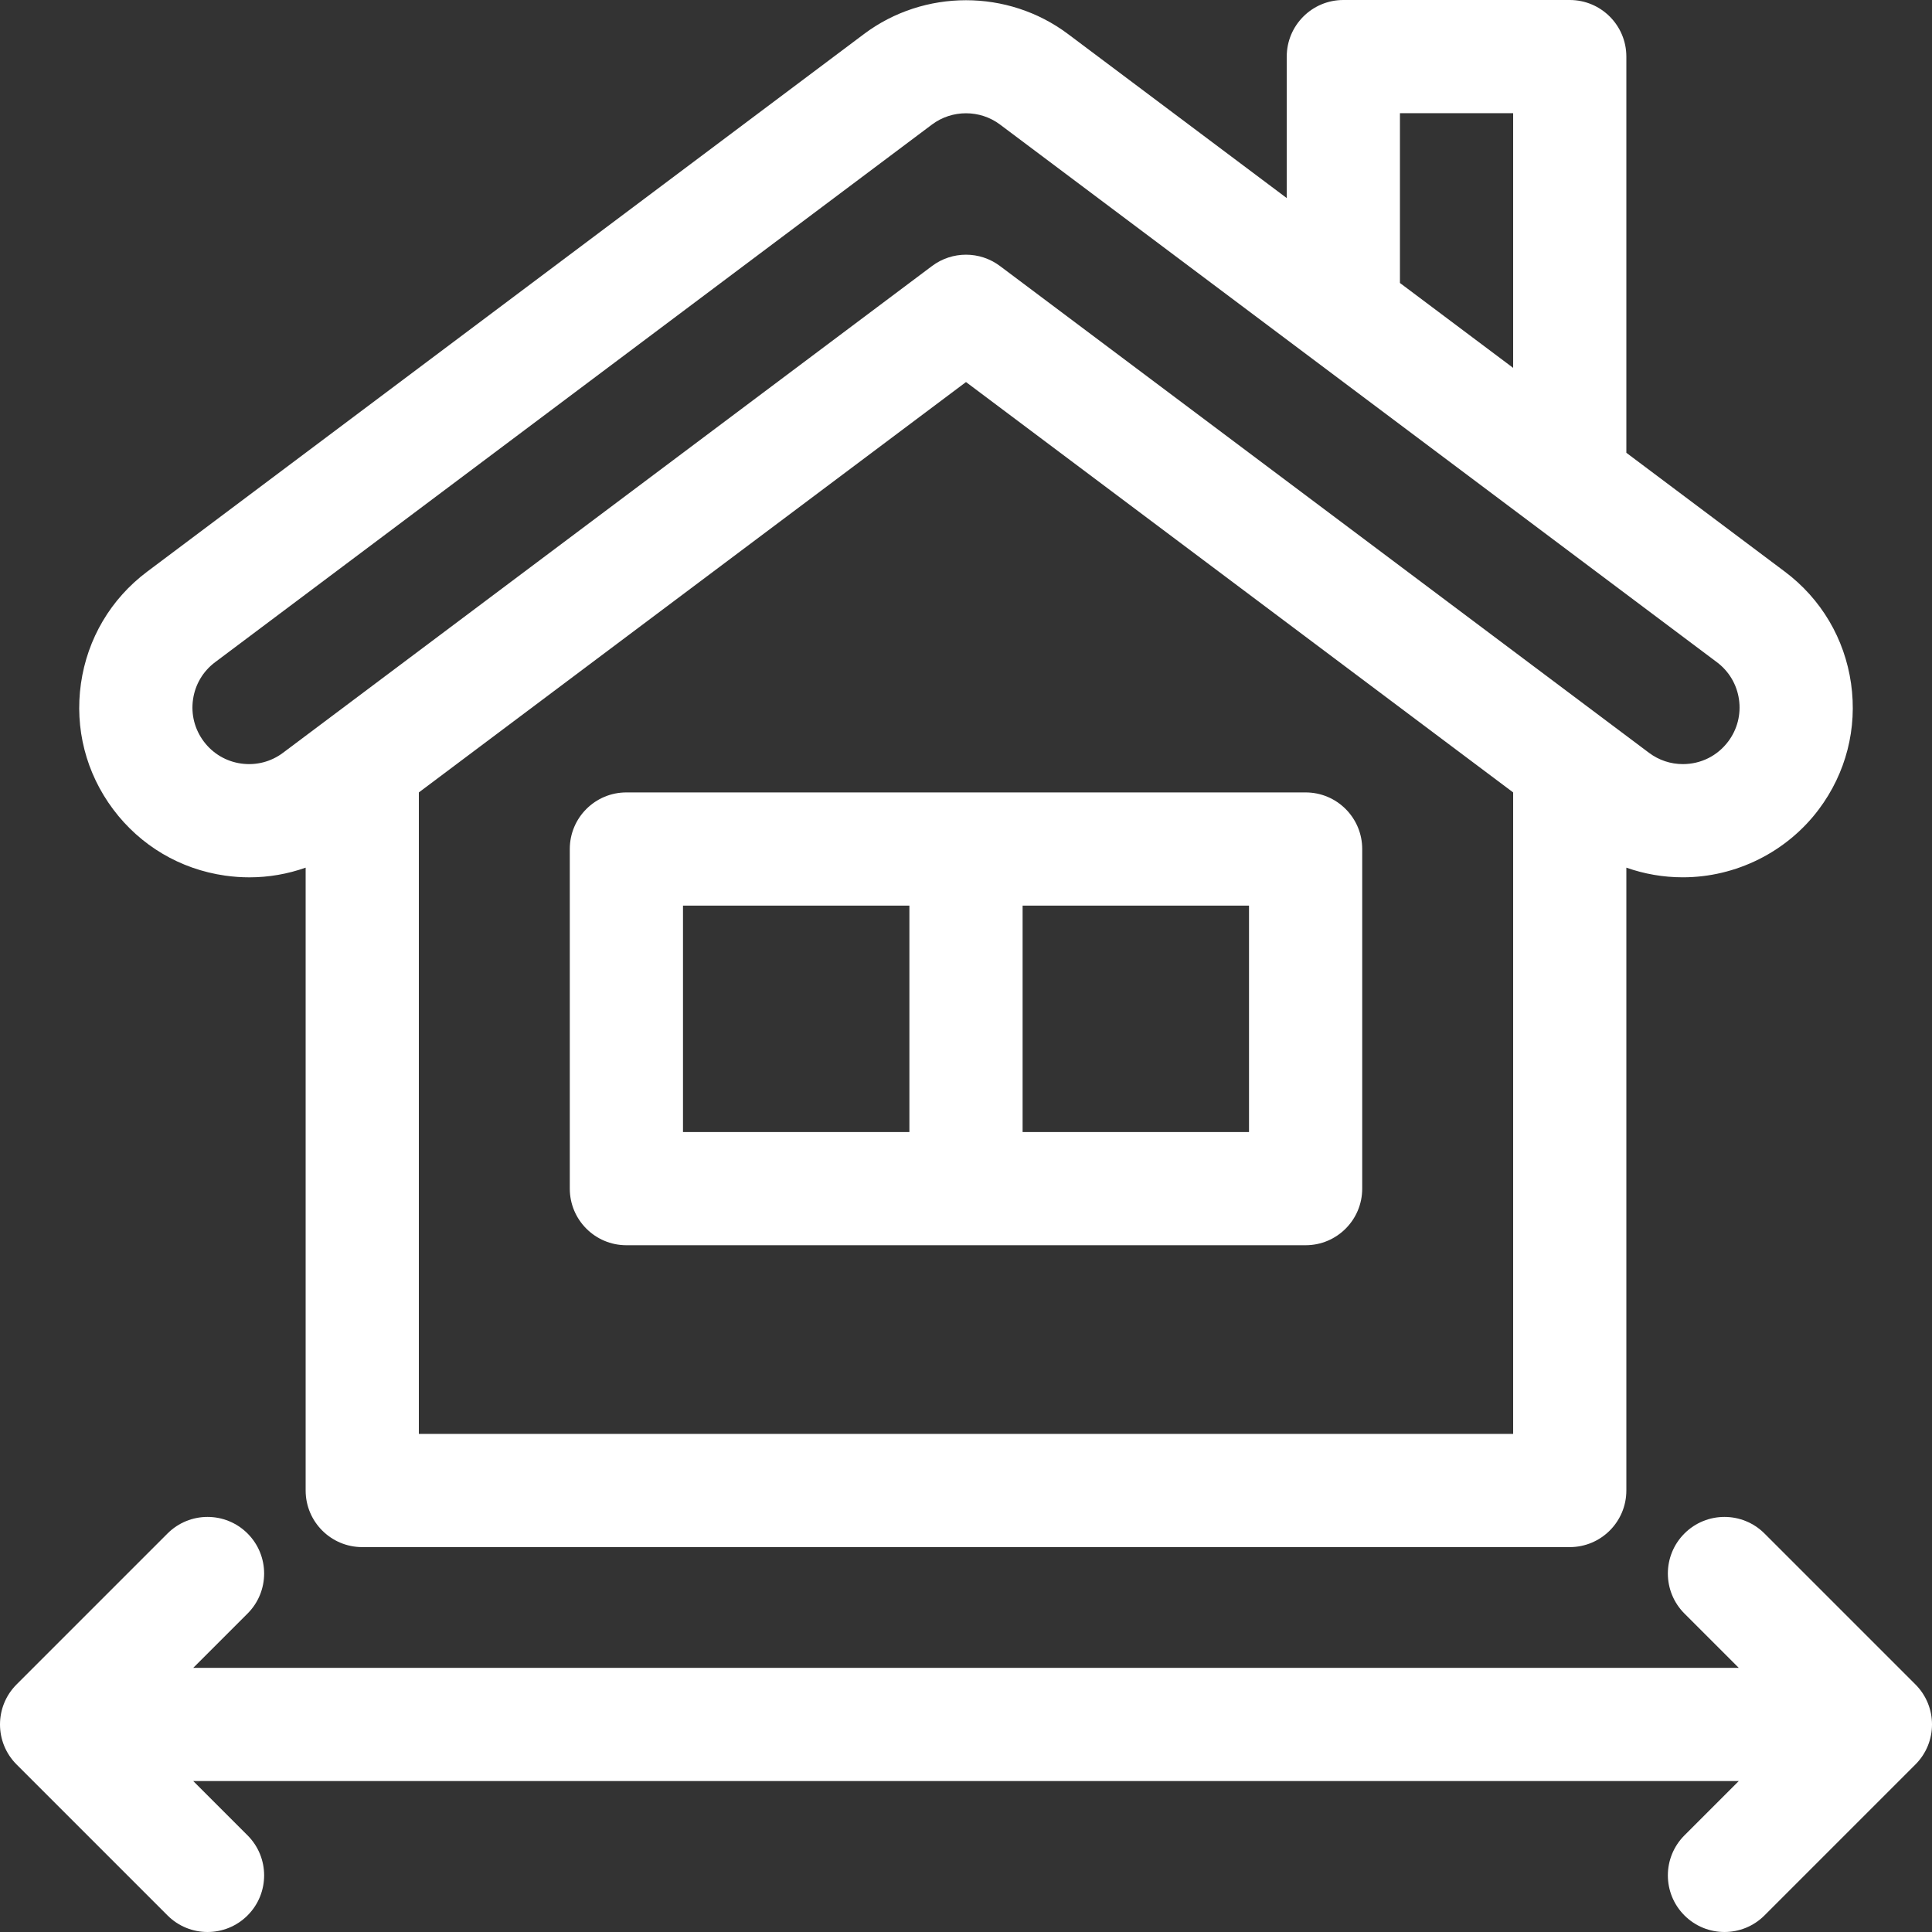 <?xml version="1.0"?>
<svg xmlns="http://www.w3.org/2000/svg" id="Capa_1" enable-background="new 0 0 512 512" height="512px" viewBox="0 0 512 512" width="512px" class="hovered-paths"><rect x="0" y="0" width="512" height="512" fill="#333333" stroke="none"/><g><g><path d="m59.64 232.043c2.159.308 4.314.46 6.457.46 5.111 0 10.136-.877 14.903-2.568v165.065c0 8.284 6.716 15 15 15h320c8.284 0 15-6.716 15-15v-165.066c4.764 1.686 9.803 2.562 14.976 2.562 14.106 0 27.573-6.73 36.022-18 7.213-9.615 10.249-21.464 8.549-33.365-1.699-11.901-7.933-22.427-17.549-29.638l-41.998-31.5v-104.993c0-8.284-6.716-15-15-15h-60c-8.284 0-15 6.716-15 15v37.492l-58.009-43.506c-15.893-11.904-38.091-11.904-53.989.005l-189.999 142.5c-9.617 7.212-15.851 17.738-17.55 29.639-1.7 11.901 1.336 23.75 8.546 33.361 7.211 9.619 17.738 15.853 29.641 17.552zm51.36 147.957v-170.002l145-108.752 145 108.752v170.002zm260-350h30v67.493l-30-22.5zm-319.848 155.372c.566-3.968 2.645-7.477 5.851-9.881l189.992-142.494c2.651-1.987 5.83-2.979 9.007-2.979 3.176 0 6.35.992 8.996 2.974l190.001 142.5c3.205 2.404 5.283 5.913 5.85 9.88.566 3.967-.445 7.916-2.852 11.124-2.858 3.813-7.24 6-12.021 6-3.255 0-6.359-1.038-8.974-2.996l-172.002-129.005c-5.334-4-12.666-4-18 0l-172 129.003c-3.204 2.402-7.157 3.41-11.12 2.847-3.967-.566-7.475-2.644-9.88-5.853-2.403-3.204-3.415-7.153-2.848-11.12z" data-original="#000000" class="active-path" data-old_color="#000000" fill="#FFFFFF"/><path d="m507.607 446.394-40-40c-5.857-5.858-15.355-5.858-21.213 0s-5.858 15.355 0 21.213l14.393 14.393h-409.574l14.394-14.394c5.858-5.858 5.858-15.355 0-21.213-5.857-5.858-15.355-5.858-21.213 0l-40 40c-5.858 5.858-5.858 15.355 0 21.213l40 40c2.929 2.93 6.767 4.394 10.606 4.394s7.678-1.464 10.606-4.394c5.858-5.858 5.858-15.355 0-21.213l-14.393-14.393h409.574l-14.394 14.394c-5.858 5.858-5.858 15.355 0 21.213 2.93 2.929 6.768 4.393 10.607 4.393s7.678-1.464 10.606-4.394l40-40c5.859-5.857 5.859-15.354.001-21.212z" data-original="#000000" class="active-path" data-old_color="#000000" fill="#FFFFFF"/><path d="m346 210h-180c-8.284 0-15 6.716-15 15v90c0 8.284 6.716 15 15 15h180c8.284 0 15-6.716 15-15v-90c0-8.284-6.716-15-15-15zm-165 30h60v60h-60zm150 60h-60v-60h60z" data-original="#000000" class="active-path" data-old_color="#000000" fill="#FFFFFF"/></g></g> </svg>
